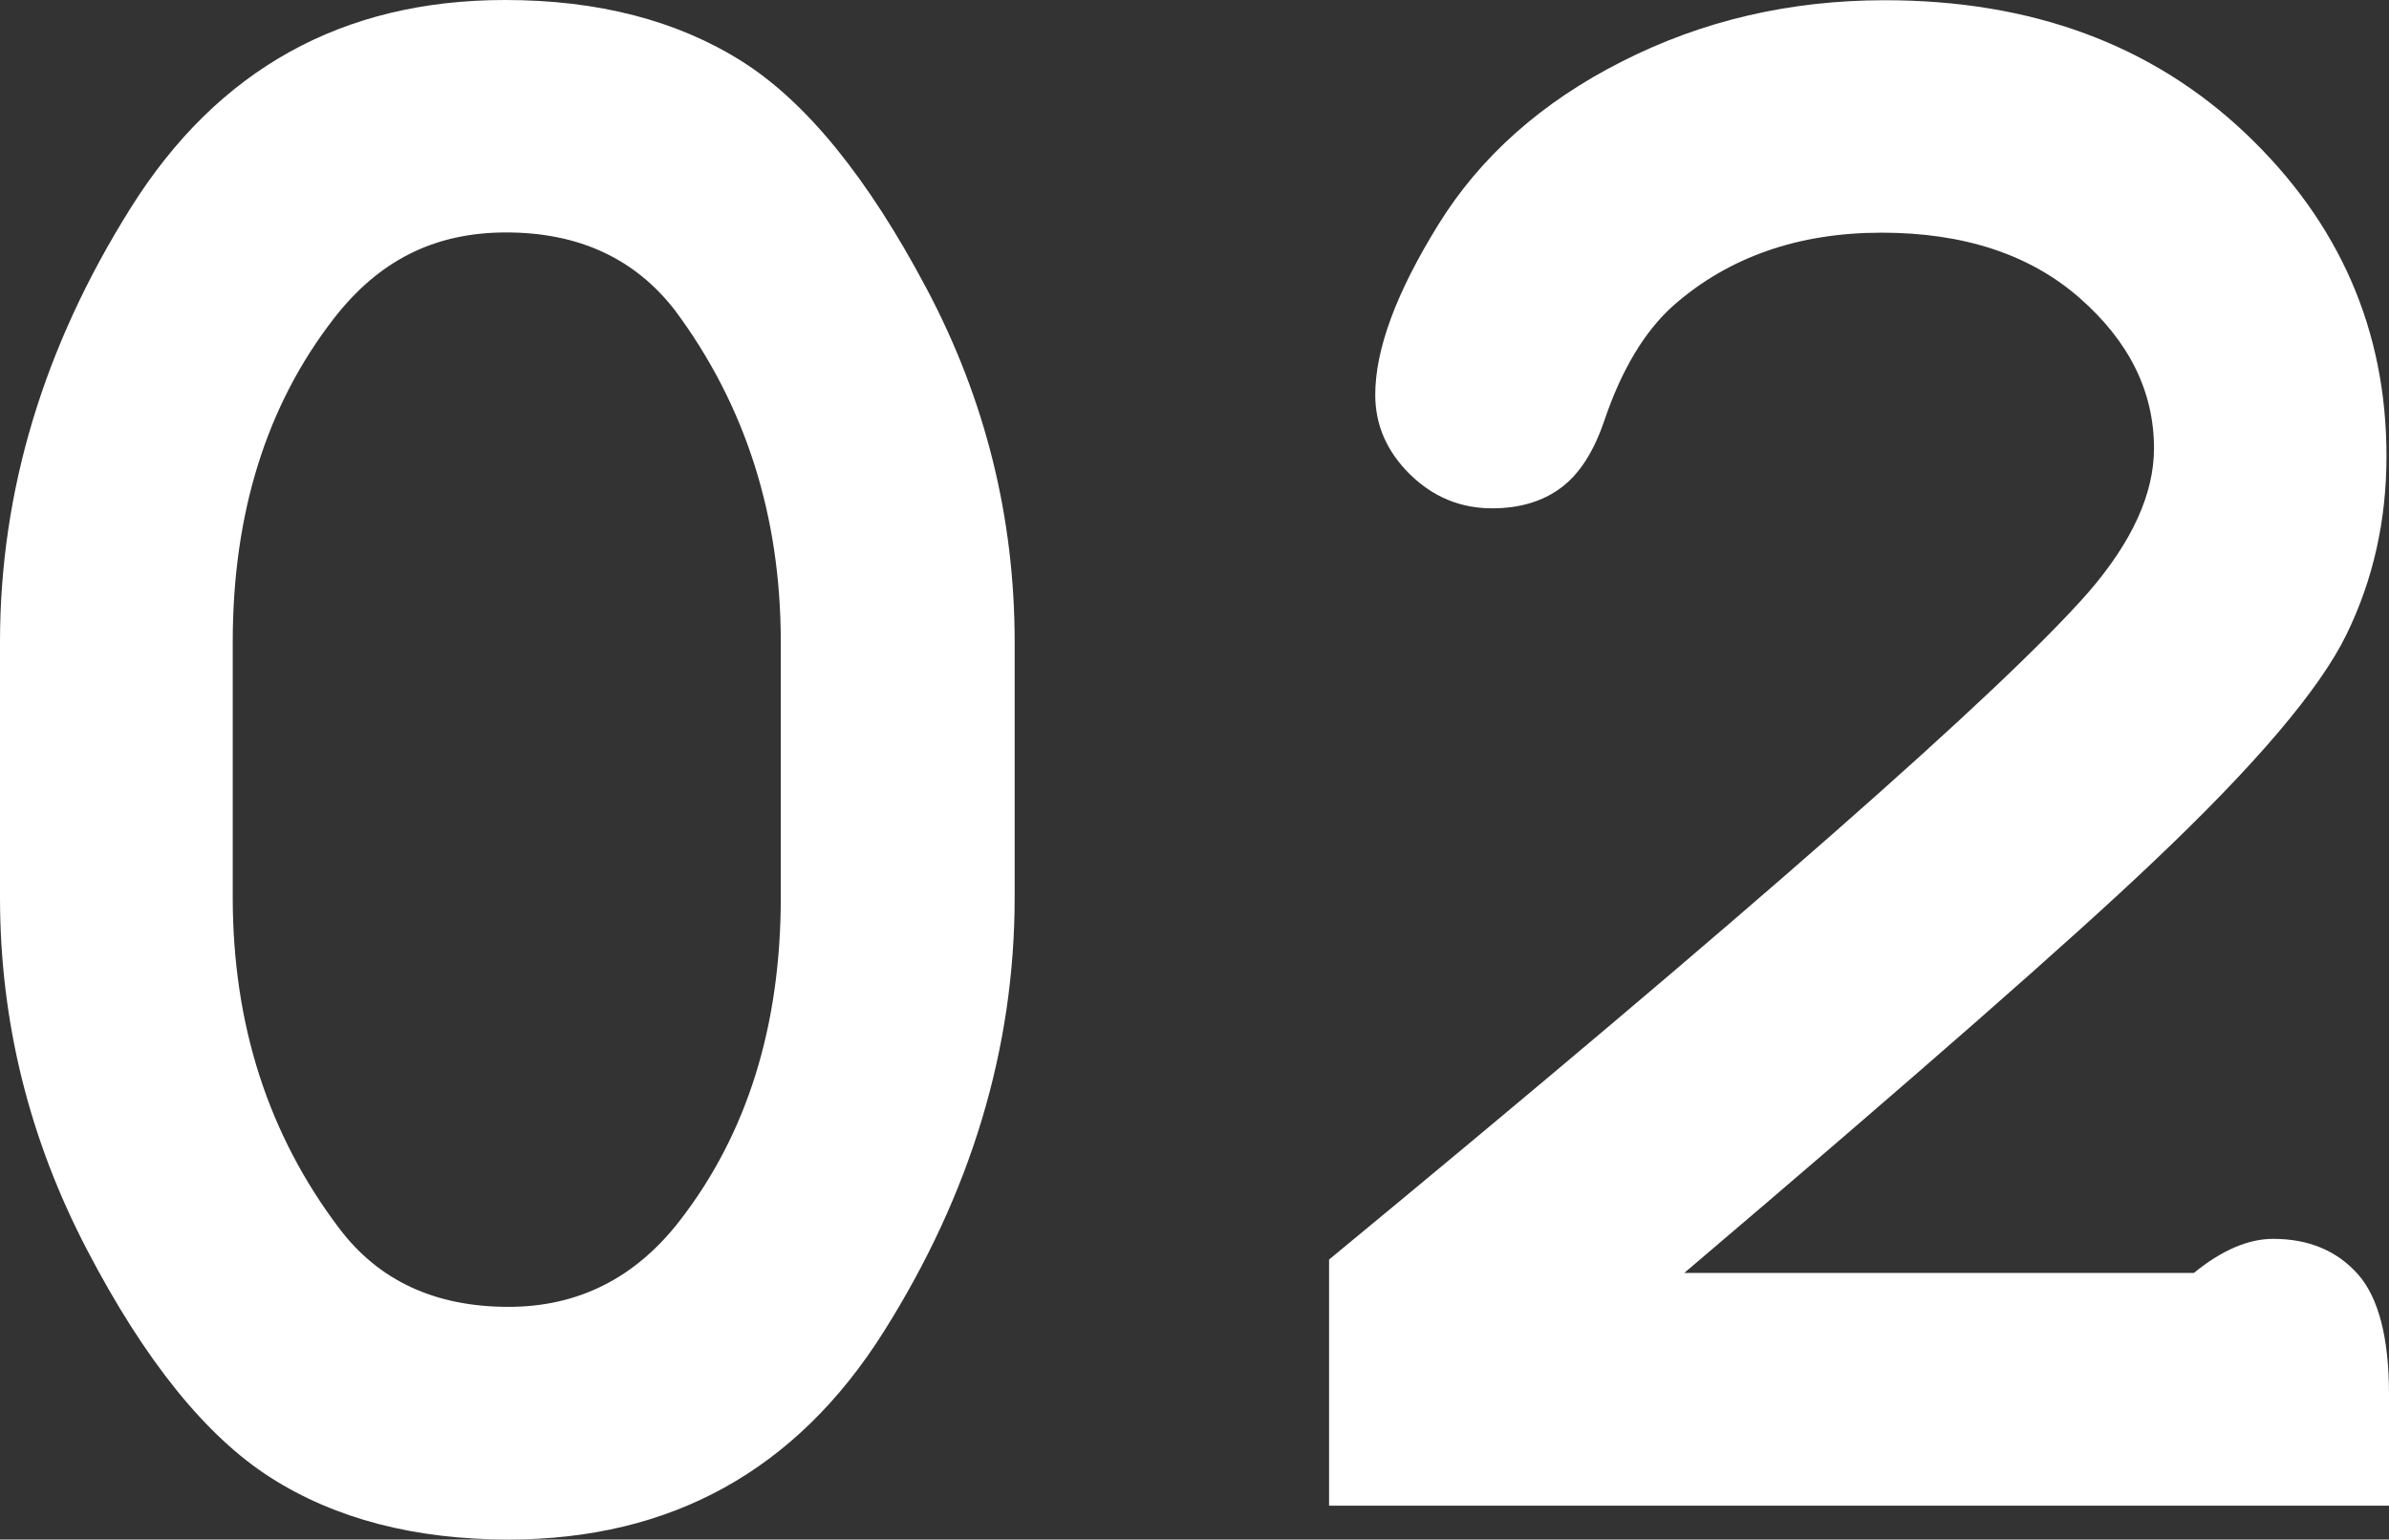 <?xml version="1.0" encoding="UTF-8"?>
<svg id="_レイヤー_2" data-name="レイヤー_2" xmlns="http://www.w3.org/2000/svg" viewBox="0 0 105.01 67.69">
  <rect x="0" y="0" width="105.01" height="67.69" fill="#333333" stroke="none"/>
  <defs>
    <style>
      .cls-1 {
        fill: #fff;
      }
    </style>
  </defs>
  <g id="_レイヤー_1-2" data-name="レイヤー_1">
    <g>
      <path class="cls-1" d="M44.6,28.23v11.22c0,6.65-1.92,13.02-5.76,19.11-3.84,6.09-9.34,9.13-16.49,9.13-4.12,0-7.61-.91-10.45-2.72-2.84-1.81-5.54-5.15-8.08-10.03-2.54-4.87-3.82-10.03-3.82-15.49v-11.22c0-6.62,1.91-12.98,5.74-19.08C9.56,3.05,15.05,0,22.2,0c4.09,0,7.56.9,10.4,2.69s5.55,5.13,8.13,10c2.58,4.87,3.87,10.05,3.87,15.54ZM34.32,28.23c0-5.55-1.55-10.41-4.64-14.57-1.76-2.29-4.24-3.44-7.43-3.44s-5.62,1.26-7.58,3.79c-2.96,3.82-4.44,8.56-4.44,14.22v11.22c0,5.59,1.56,10.44,4.69,14.57,1.73,2.29,4.21,3.44,7.43,3.44,3.06,0,5.57-1.26,7.53-3.79,2.96-3.82,4.44-8.56,4.44-14.22v-11.22Z"/>
      <path class="cls-1" d="M74.03,55.97h22.4c1.23-1,2.39-1.5,3.49-1.5,1.56,0,2.8.52,3.72,1.55.91,1.03,1.37,2.79,1.37,5.29v4.89h-46.59v-10.82c18.42-15.2,29.55-24.98,33.37-29.33,1.93-2.23,2.89-4.34,2.89-6.34,0-2.49-1.09-4.7-3.27-6.61-2.18-1.91-5.08-2.87-8.71-2.87s-6.7,1.06-9.13,3.19c-1.27,1.13-2.28,2.81-3.04,5.04-.47,1.4-1.11,2.39-1.92,2.99-.81.6-1.82.9-3.02.9-1.4,0-2.6-.5-3.62-1.5-1.01-1-1.52-2.16-1.52-3.49,0-2,.92-4.49,2.77-7.48,1.85-2.99,4.54-5.39,8.08-7.18,3.54-1.8,7.39-2.69,11.55-2.69,6.45,0,11.74,1.95,15.86,5.86,4.12,3.91,6.19,8.64,6.19,14.19,0,2.83-.59,5.45-1.77,7.86-1.18,2.41-4.02,5.75-8.51,10-3.53,3.36-10.39,9.38-20.6,18.06Z"/>
    </g>
  </g>
</svg>